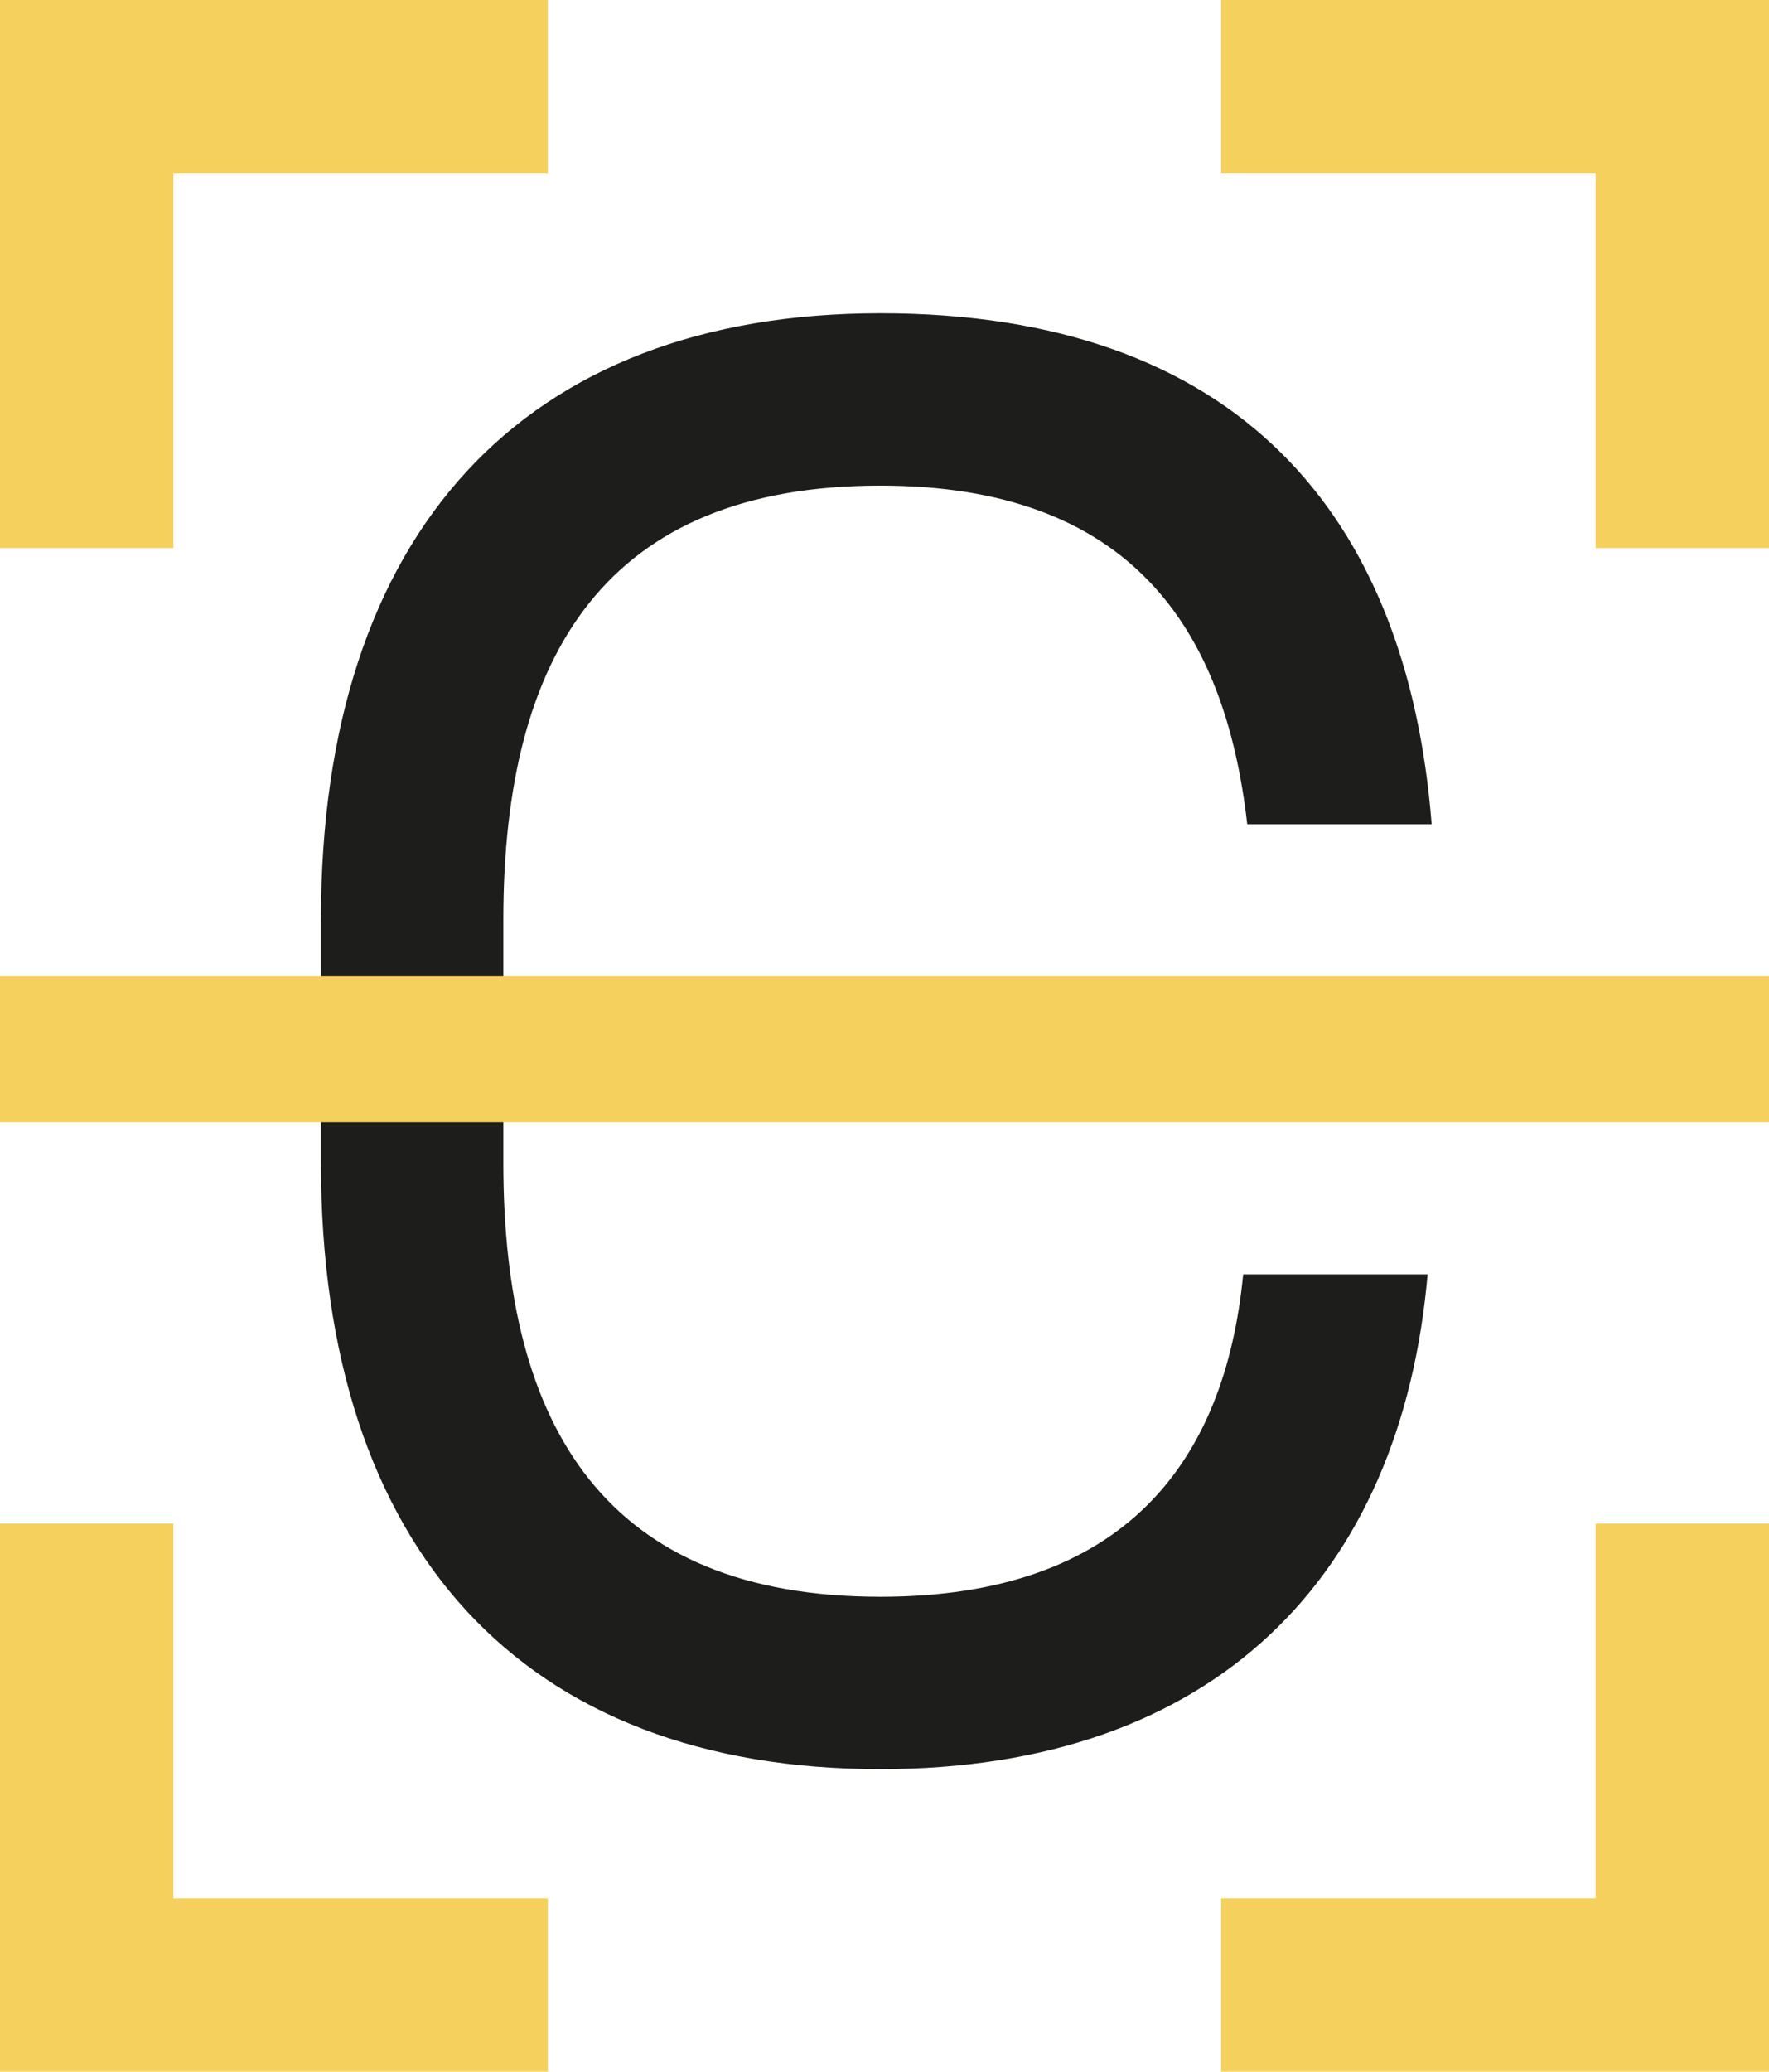 <svg xmlns="http://www.w3.org/2000/svg" id="uuid-d2d497f1-4ff7-4a1a-9826-98b750a34271" viewBox="0 0 366.7 429.26"><defs><style>.uuid-e13bd439-5948-44d4-b203-fd7a0fecebf9{fill:#f6d05d;}.uuid-e38a8420-76ef-4cb0-aa5a-286ec2e3c8fe{fill:#1d1d1b;}</style></defs><g id="uuid-ae14f029-2406-430d-84ad-27291e4b9257"><path class="uuid-e38a8420-76ef-4cb0-aa5a-286ec2e3c8fe" d="m66.53,240.96v-50.42c0-80.25,42.02-125.63,115.96-125.63s109.24,41.6,114.28,105.88h-38.23c-4.62-40.76-24.37-70.17-76.05-70.17-56.72,0-78.15,34.87-78.15,89.91v50.42c0,55.04,21.43,89.91,78.15,89.91,50.42,0,71.43-27.73,75.21-66.8h38.23c-5.46,62.6-44.12,102.52-113.44,102.52-73.95,0-115.96-45.38-115.96-125.63Z"></path><rect class="uuid-e13bd439-5948-44d4-b203-fd7a0fecebf9" y="202.31" width="366.7" height="30.24"></rect><polygon class="uuid-e13bd439-5948-44d4-b203-fd7a0fecebf9" points="113.57 0 0 0 0 113.57 35.94 113.57 35.94 35.94 113.57 35.94 113.57 0"></polygon><polygon class="uuid-e13bd439-5948-44d4-b203-fd7a0fecebf9" points="366.7 113.57 366.7 0 253.13 0 253.13 35.94 330.76 35.94 330.76 113.57 366.7 113.57"></polygon><polygon class="uuid-e13bd439-5948-44d4-b203-fd7a0fecebf9" points="253.13 429.26 366.7 429.26 366.7 315.69 330.76 315.69 330.76 393.32 253.13 393.32 253.13 429.26"></polygon><polygon class="uuid-e13bd439-5948-44d4-b203-fd7a0fecebf9" points="0 315.69 0 429.26 113.57 429.26 113.57 393.32 35.94 393.32 35.94 315.69 0 315.69"></polygon></g></svg>